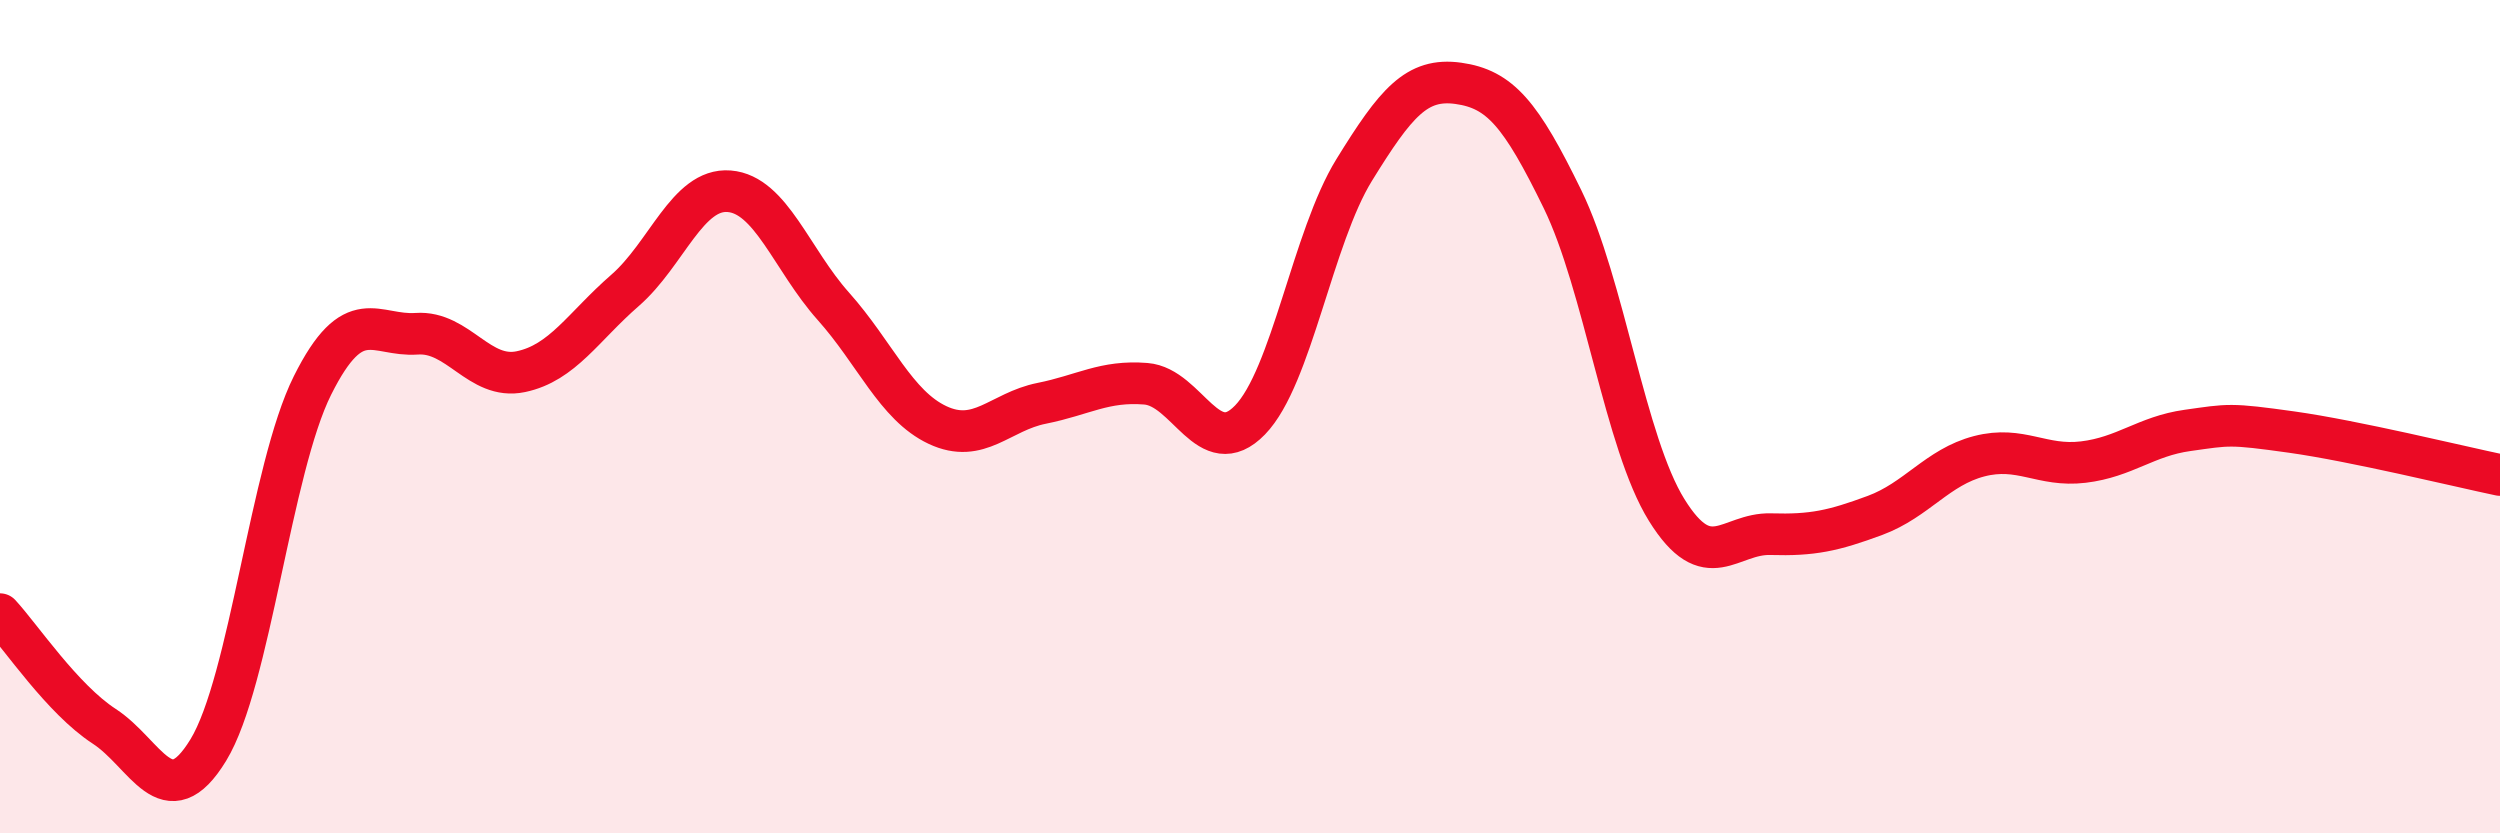 
    <svg width="60" height="20" viewBox="0 0 60 20" xmlns="http://www.w3.org/2000/svg">
      <path
        d="M 0,14.74 C 0.5,15.28 1.5,16.78 2.5,17.43 C 3.5,18.08 4,19.64 5,18 C 6,16.36 6.5,11.25 7.5,9.25 C 8.5,7.25 9,8.08 10,8.01 C 11,7.94 11.5,9.13 12.5,8.92 C 13.5,8.71 14,7.84 15,6.97 C 16,6.1 16.5,4.51 17.5,4.59 C 18.5,4.67 19,6.23 20,7.35 C 21,8.47 21.5,9.73 22.5,10.2 C 23.5,10.67 24,9.88 25,9.68 C 26,9.48 26.5,9.13 27.5,9.21 C 28.5,9.29 29,11.11 30,10.08 C 31,9.05 31.5,5.7 32.5,4.08 C 33.5,2.46 34,1.86 35,2 C 36,2.14 36.5,2.73 37.5,4.78 C 38.5,6.83 39,10.63 40,12.24 C 41,13.85 41.5,12.79 42.5,12.82 C 43.5,12.85 44,12.74 45,12.37 C 46,12 46.5,11.21 47.5,10.95 C 48.5,10.69 49,11.21 50,11.09 C 51,10.97 51.5,10.47 52.5,10.33 C 53.5,10.19 53.5,10.16 55,10.37 C 56.5,10.58 59,11.19 60,11.4L60 20L0 20Z"
        fill="#EB0A25"
        opacity="0.1"
        stroke-linecap="round"
        stroke-linejoin="round"
      />
      <path
        d="M 0,14.74 C 0.5,15.28 1.5,16.78 2.5,17.43 C 3.5,18.08 4,19.64 5,18 C 6,16.36 6.5,11.25 7.5,9.25 C 8.5,7.25 9,8.08 10,8.01 C 11,7.94 11.5,9.13 12.5,8.92 C 13.5,8.71 14,7.84 15,6.97 C 16,6.1 16.5,4.51 17.5,4.59 C 18.5,4.67 19,6.23 20,7.35 C 21,8.47 21.5,9.73 22.5,10.2 C 23.5,10.67 24,9.88 25,9.68 C 26,9.48 26.5,9.13 27.5,9.21 C 28.5,9.29 29,11.11 30,10.08 C 31,9.05 31.5,5.7 32.5,4.08 C 33.5,2.46 34,1.86 35,2 C 36,2.14 36.5,2.73 37.5,4.78 C 38.5,6.83 39,10.63 40,12.24 C 41,13.85 41.5,12.79 42.5,12.82 C 43.5,12.85 44,12.74 45,12.37 C 46,12 46.5,11.21 47.5,10.95 C 48.5,10.69 49,11.21 50,11.09 C 51,10.97 51.5,10.47 52.5,10.33 C 53.5,10.19 53.5,10.16 55,10.37 C 56.5,10.58 59,11.19 60,11.4"
        stroke="#EB0A25"
        stroke-width="1"
        fill="none"
        stroke-linecap="round"
        stroke-linejoin="round"
      />
    </svg>
  
